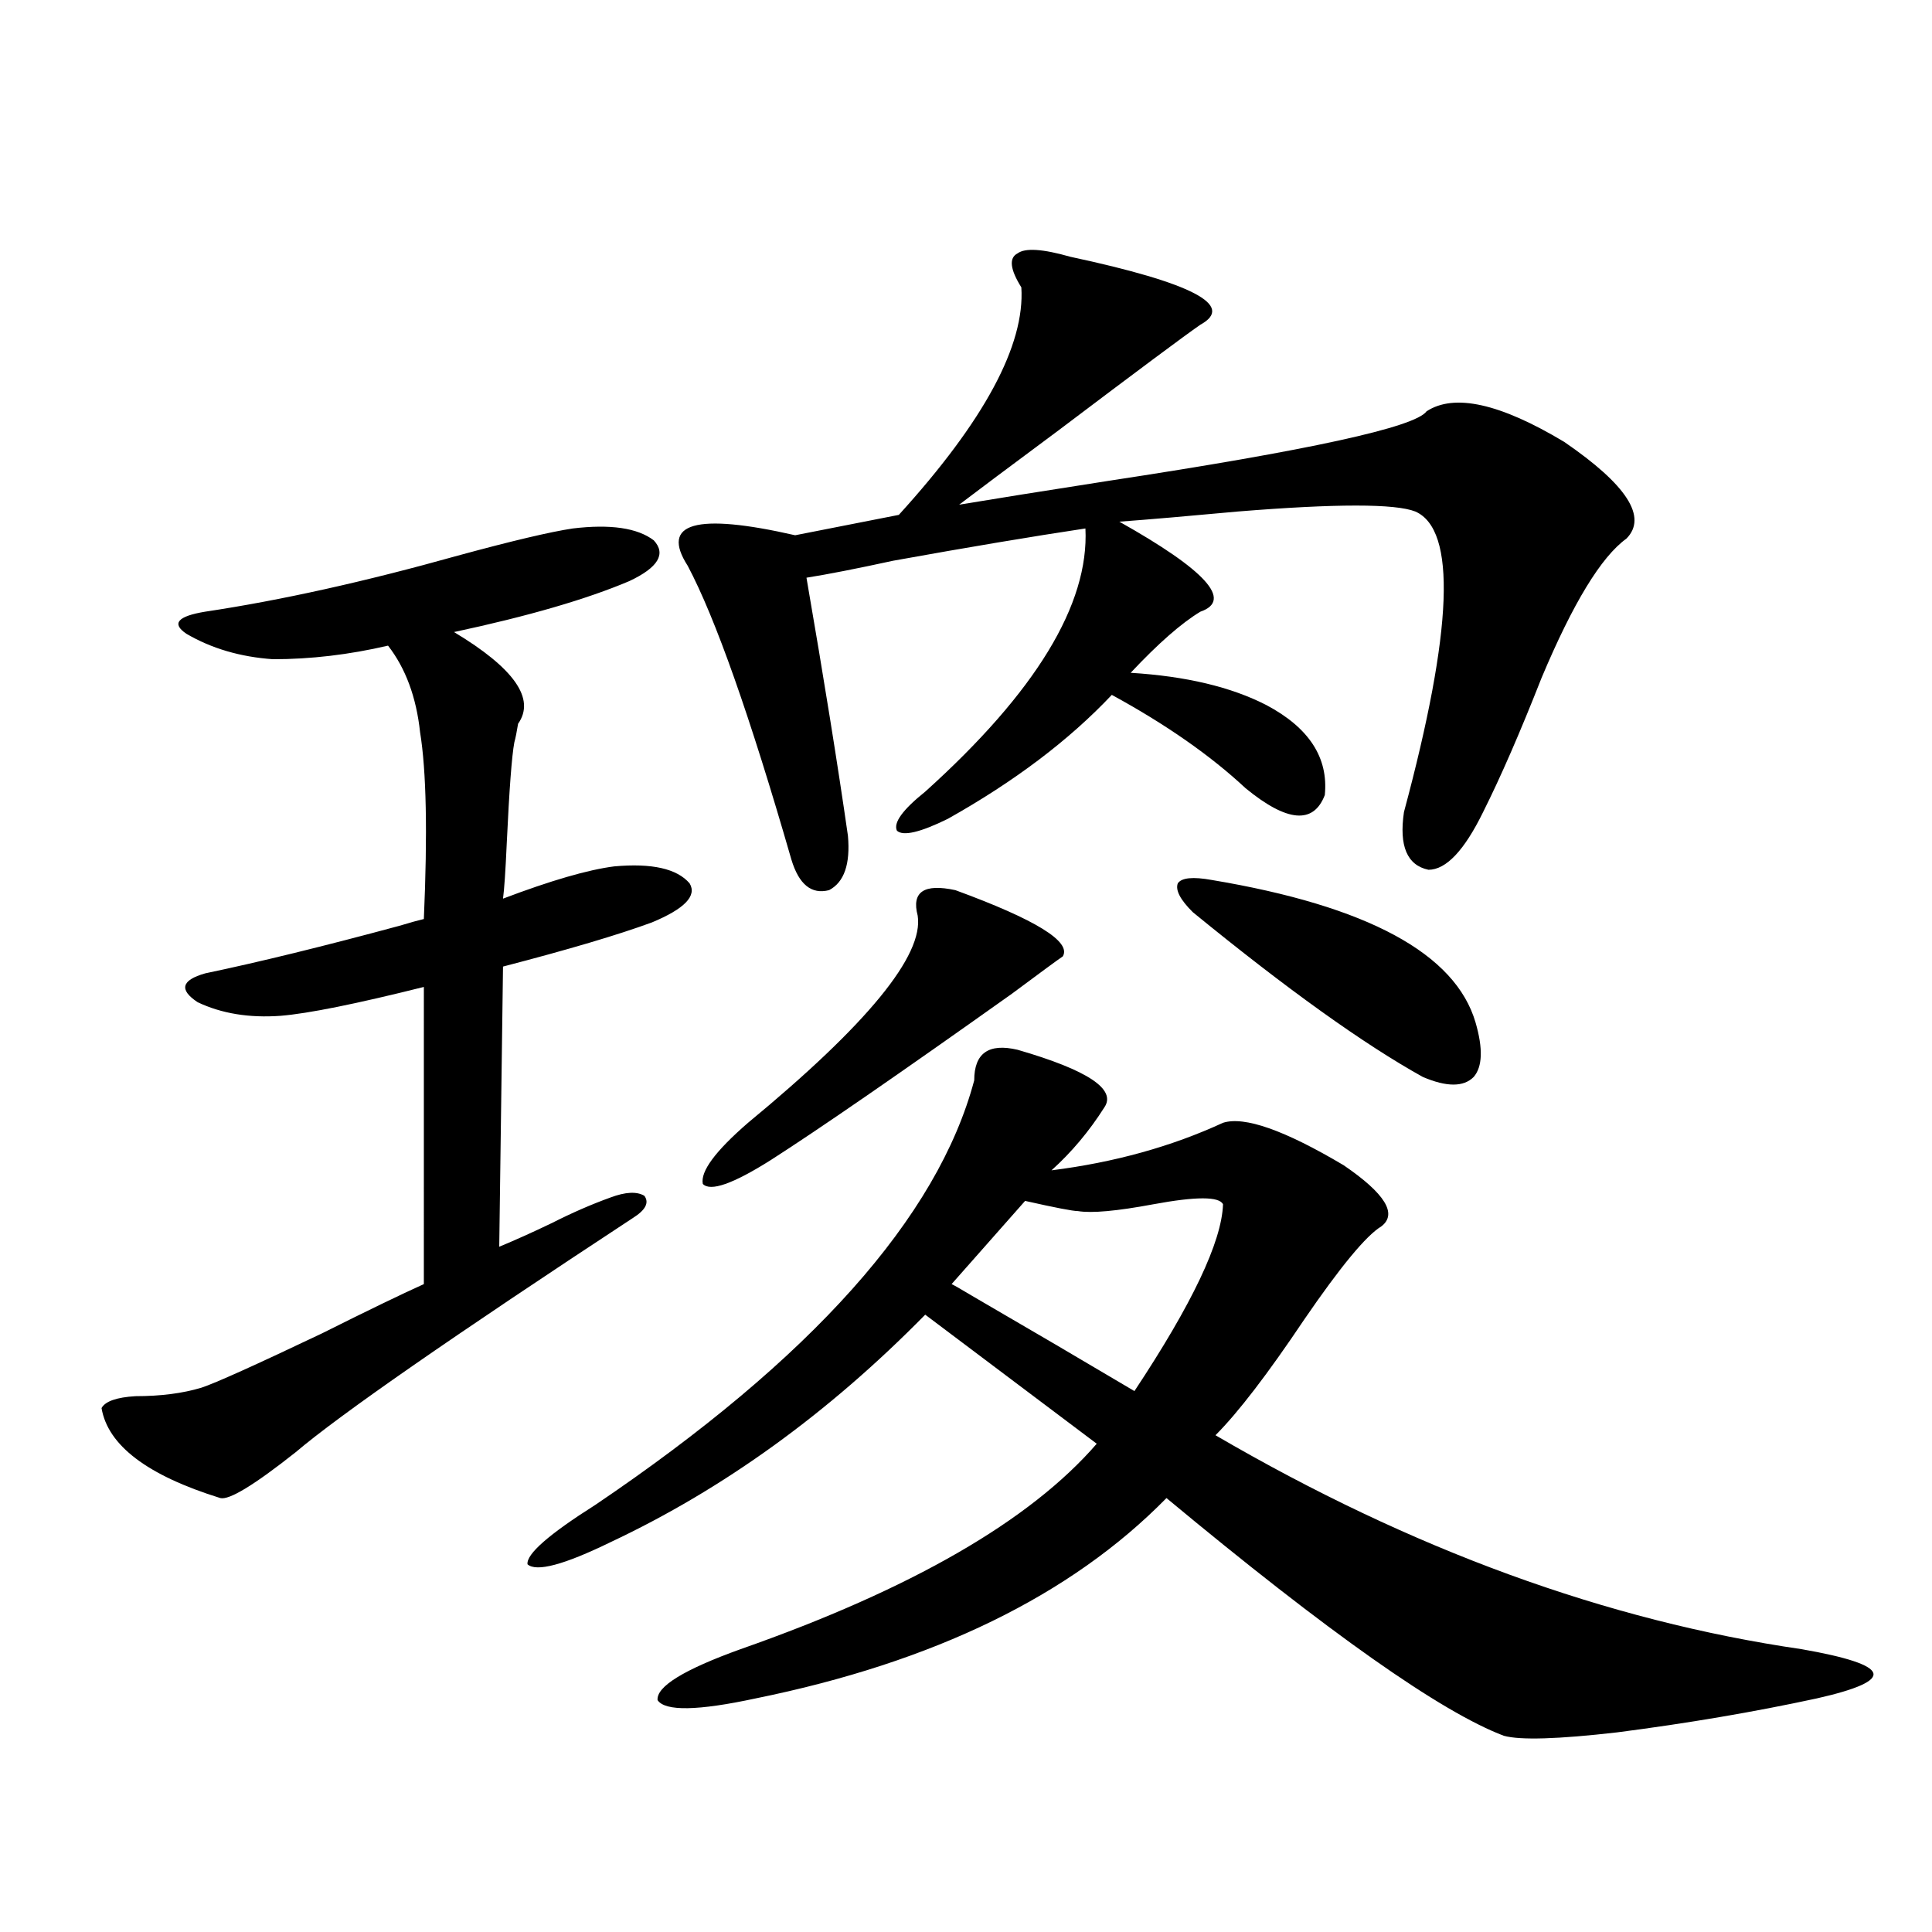 <?xml version="1.0" encoding="utf-8"?>
<!-- Generator: Adobe Illustrator 16.0.0, SVG Export Plug-In . SVG Version: 6.00 Build 0)  -->
<!DOCTYPE svg PUBLIC "-//W3C//DTD SVG 1.1//EN" "http://www.w3.org/Graphics/SVG/1.1/DTD/svg11.dtd">
<svg version="1.1" id="图层_1" xmlns="http://www.w3.org/2000/svg" xmlns:xlink="http://www.w3.org/1999/xlink" x="0px" y="0px"
	 width="1000px" height="1000px" viewBox="0 0 1000 1000" enable-background="new 0 0 1000 1000" xml:space="preserve">
<path d="M296.456,273.535c19.512-2.334,33.49-0.288,41.95,6.152c6.494,7.031,2.271,14.063-12.683,21.094
	c-22.118,9.38-52.361,18.169-90.729,26.367c31.219,18.76,42.271,34.58,33.17,47.461c-0.655,4.106-1.311,7.334-1.951,9.668
	c-1.311,7.031-2.606,24.321-3.902,51.855c-0.655,14.653-1.311,24.321-1.951,29.004c24.71-9.365,43.901-14.941,57.56-16.699
	c19.512-1.758,32.515,1.182,39.023,8.789c3.902,6.455-2.606,13.184-19.512,20.215c-17.561,6.455-43.261,14.063-77.071,22.852
	l-1.951,145.02c8.445-3.516,17.561-7.607,27.316-12.305c10.396-5.273,20.487-9.668,30.243-13.184
	c7.805-2.925,13.658-3.213,17.561-0.879c2.592,3.516,0.641,7.334-5.854,11.426c-93.656,61.523-151.871,101.953-174.63,121.289
	c-21.463,17.002-34.48,24.912-39.023,23.73c-37.728-11.714-58.215-27.246-61.462-46.582c1.951-3.516,7.805-5.562,17.561-6.152
	c13.003,0,24.39-1.455,34.146-4.395c7.149-2.334,27.957-11.714,62.438-28.125c23.414-11.714,40.975-20.215,52.682-25.488V510.84
	c-35.121,8.789-59.846,13.774-74.145,14.941c-16.265,1.182-30.578-1.167-42.926-7.031c-9.756-6.44-8.46-11.426,3.902-14.941
	c27.957-5.85,61.462-14.063,100.485-24.609c5.854-1.758,10.076-2.925,12.683-3.516c1.951-44.521,1.296-76.753-1.951-96.68
	c-1.951-18.154-7.484-33.096-16.585-44.824c-20.167,4.697-39.999,7.031-59.511,7.031c-16.92-1.167-31.874-5.562-44.877-13.184
	c-7.805-5.273-4.558-9.077,9.756-11.426c39.023-5.85,82.59-15.518,130.729-29.004C264.902,279.99,284.749,275.293,296.456,273.535z
	 M526.694,543.359c36.417,10.547,51.371,20.518,44.877,29.883c-7.805,12.305-16.92,23.154-27.316,32.52
	c32.515-4.092,62.103-12.305,88.778-24.609c11.052-3.516,31.859,3.818,62.438,21.973c21.463,14.653,27.957,25.2,19.512,31.641
	c-7.805,4.697-21.143,20.806-39.999,48.34c-18.871,28.125-34.146,48.052-45.853,59.766
	c101.461,59.189,202.587,96.09,303.407,110.742c23.414,4.093,35.762,8.199,37.072,12.305c1.296,4.093-8.46,8.487-29.268,13.184
	c-32.529,7.031-66.995,12.882-103.412,17.578c-30.578,3.516-50.09,4.093-58.535,1.758c-32.529-12.305-90.729-53.324-174.63-123.047
	c-49.435,50.4-120.332,84.952-212.678,103.711c-29.923,6.441-46.828,6.729-50.73,0.879c-0.655-7.031,13.658-15.82,42.926-26.367
	c88.443-31.05,149.905-66.494,184.386-106.348l-88.778-66.797c-50.09,50.977-104.388,90.239-162.923,117.773
	c-24.069,11.729-38.383,15.532-42.926,11.426c-0.655-5.273,11.052-15.518,35.121-30.762
	C420.021,703.32,485.385,630.083,504.256,559.18C504.256,545.117,511.726,539.844,526.694,543.359z M738.396,212.891
	c14.299-9.365,38.048-4.092,71.218,15.82c32.515,22.275,43.246,38.975,32.194,50.098c-13.018,9.38-27.651,33.398-43.901,72.07
	c-11.066,28.125-21.143,51.279-30.243,69.434c-9.756,19.927-19.191,29.883-28.292,29.883c-11.066-2.334-15.289-12.305-12.683-29.883
	c25.365-94.331,27.316-146.187,5.854-155.566c-10.411-4.092-40.975-4.092-91.705,0c-25.365,2.349-45.853,4.106-61.462,5.273
	c44.877,25.2,58.855,40.732,41.95,46.582c-9.756,5.864-21.798,16.411-36.097,31.641c28.612,1.758,52.026,7.334,70.242,16.699
	c22.104,11.729,32.194,27.246,30.243,46.582c-5.854,15.244-19.512,14.063-40.975-3.516c-18.216-16.987-41.31-33.096-69.267-48.34
	c-22.118,23.442-50.41,44.824-84.876,64.16c-14.313,7.031-23.094,9.092-26.341,6.152c-1.951-4.092,2.927-10.835,14.634-20.215
	c57.225-51.553,84.876-96.968,82.925-136.23c-27.316,4.106-60.486,9.668-99.51,16.699c-18.871,4.106-33.825,7.031-44.877,8.789
	c9.101,52.734,16.25,97.271,21.463,133.594c1.296,14.653-1.951,24.033-9.756,28.125c-9.115,2.349-15.609-2.925-19.512-15.82
	c-21.463-74.404-39.358-125.093-53.657-152.051c-14.313-22.261,4.223-27.534,55.608-15.82l53.657-10.547
	c44.222-48.628,65.364-87.891,63.413-117.773c-5.854-9.365-6.509-15.229-1.951-17.578c3.902-2.925,13.003-2.334,27.316,1.758
	c63.078,13.486,85.517,25.2,67.315,35.156c-8.46,5.864-32.85,24.033-73.169,54.492c-26.021,19.336-43.261,32.231-51.706,38.672
	c17.561-2.925,43.246-7.031,77.071-12.305C677.575,233.105,732.543,221.104,738.396,212.891z M494.5,460.742
	c41.615,15.244,60.151,26.67,55.608,34.277c-2.606,1.758-11.387,8.213-26.341,19.336c-58.535,41.611-100.165,70.313-124.875,86.133
	c-19.512,12.305-31.219,16.411-35.121,12.305c-1.311-6.44,6.494-16.987,23.414-31.641c61.782-50.977,91.05-86.709,87.803-107.227
	C471.727,461.621,478.235,457.227,494.5,460.742z M557.913,626.855c-2.606,0-11.707-1.758-27.316-5.273l-38.048,43.066
	c1.296,0.591,4.878,2.637,10.731,6.152c29.268,17.002,57.225,33.398,83.9,49.219c29.908-45.112,45.197-77.344,45.853-96.68
	c-1.951-4.092-13.993-4.092-36.097,0C578.065,626.855,565.063,628.037,557.913,626.855z M627.18,455.469
	c80.639,13.486,126.171,38.096,136.582,73.828c3.902,13.486,3.567,22.852-0.976,28.125c-5.213,5.273-13.993,5.273-26.341,0
	c-30.578-16.987-70.242-45.4-119.021-85.254c-6.509-6.44-9.115-11.426-7.805-14.941C611.57,454.302,617.424,453.711,627.18,455.469z
	"/>
</svg>
